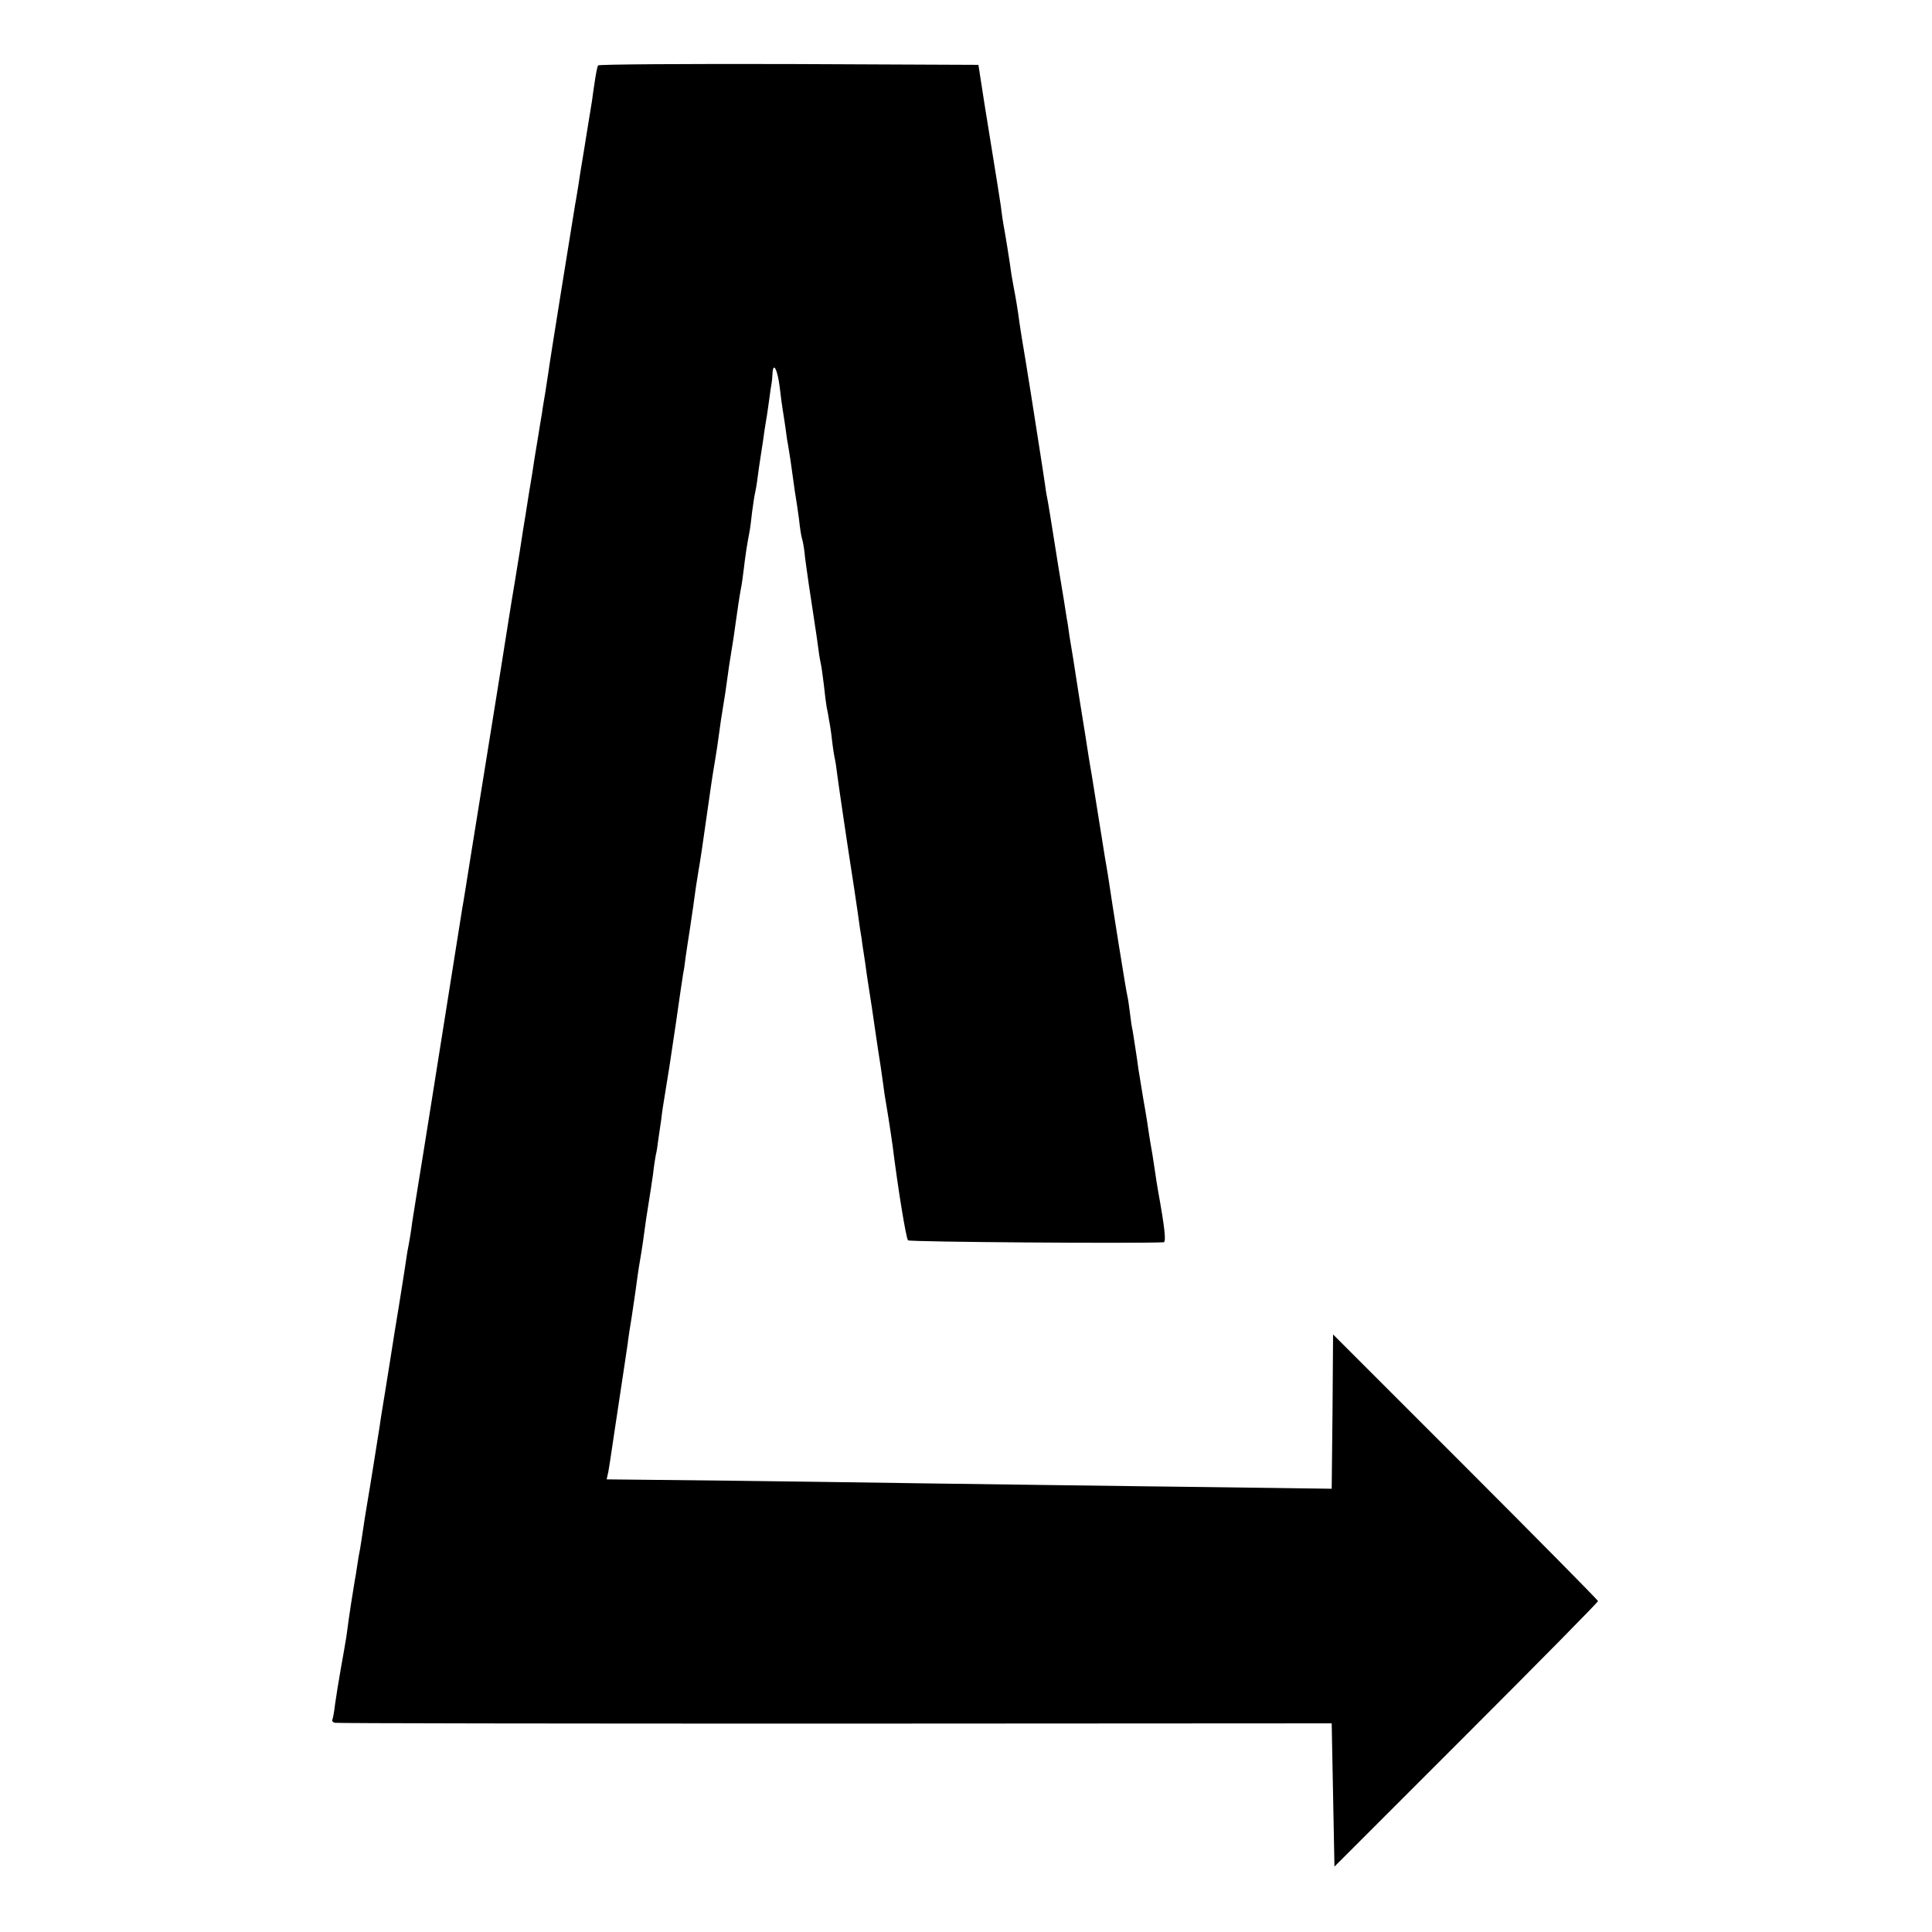 <?xml version="1.0" standalone="no"?>
<!DOCTYPE svg PUBLIC "-//W3C//DTD SVG 20010904//EN"
 "http://www.w3.org/TR/2001/REC-SVG-20010904/DTD/svg10.dtd">
<svg version="1.0" xmlns="http://www.w3.org/2000/svg"
 width="700pt" height="700pt" viewBox="0 0 700 700"
 preserveAspectRatio="xMidYMid meet">
<g transform="translate(0,700) scale(0.1,-0.1)"
fill="#000000" stroke="none">
<path d="M2167 6763 c-3 -5 -8 -30 -12 -58 -4 -27 -9 -59 -10 -70 -10 -62 -18
-109 -30 -185 -8 -47 -17 -103 -20 -125 -4 -22 -8 -51 -11 -65 -7 -42 -94
-580 -98 -615 -2 -11 -6 -40 -10 -65 -4 -25 -10 -58 -12 -75 -3 -16 -9 -55
-14 -85 -5 -30 -11 -68 -14 -85 -2 -16 -11 -73 -20 -125 -8 -52 -17 -108 -20
-125 -4 -27 -19 -124 -31 -195 -7 -40 -13 -78 -30 -185 -9 -55 -24 -154 -35
-220 -30 -184 -66 -413 -95 -590 -14 -88 -27 -171 -30 -185 -4 -24 -73 -458
-116 -730 -11 -69 -22 -136 -24 -150 -18 -110 -37 -230 -41 -255 -4 -34 -12
-80 -18 -110 -2 -11 -6 -41 -10 -66 -4 -25 -9 -57 -11 -70 -2 -13 -13 -82 -25
-154 -11 -71 -27 -170 -35 -220 -8 -49 -17 -103 -19 -120 -11 -69 -37 -234
-46 -285 -5 -30 -12 -73 -15 -95 -3 -22 -8 -51 -10 -65 -3 -14 -8 -42 -11 -64
-3 -21 -7 -46 -9 -55 -7 -42 -19 -116 -30 -201 -3 -19 -12 -71 -20 -115 -8
-44 -17 -102 -21 -130 -3 -27 -8 -53 -10 -56 -2 -4 2 -9 9 -11 6 -2 822 -3
1812 -3 l1800 1 5 -259 5 -260 478 478 c262 262 477 480 477 484 0 3 -216 222
-480 486 l-480 480 -2 -280 -3 -279 -220 3 c-121 2 -332 4 -470 6 -137 2 -475
6 -750 10 -605 9 -968 13 -1093 14 l-94 1 6 27 c3 16 7 44 10 63 3 19 16 109
30 200 14 91 27 181 30 200 2 19 9 64 15 100 5 36 13 85 16 110 3 25 8 56 10
70 6 34 13 76 20 130 3 25 10 70 15 100 5 30 12 78 16 105 3 28 8 59 10 70 3
11 7 36 9 55 3 19 8 53 11 75 2 22 9 65 14 95 13 78 16 98 40 260 11 80 23
157 25 171 3 14 7 41 9 60 3 19 9 63 15 99 5 36 13 85 16 110 3 25 10 70 15
100 10 58 15 95 30 200 15 105 20 142 30 200 5 30 12 75 15 100 3 25 10 70 15
100 5 30 12 75 15 100 3 25 10 70 15 100 5 30 12 75 15 100 8 57 14 98 20 130
3 14 7 45 10 69 5 43 11 85 20 131 3 14 7 48 10 75 4 28 8 57 10 65 2 8 7 35
10 60 3 25 8 56 10 70 2 14 7 43 10 65 3 23 7 50 9 61 2 11 8 47 12 79 4 33 9
63 10 68 1 4 2 19 3 33 2 46 18 16 26 -48 4 -35 9 -72 11 -83 2 -11 6 -40 10
-65 3 -25 7 -52 9 -60 4 -22 14 -88 20 -135 3 -23 7 -50 9 -61 2 -12 7 -45 11
-75 3 -30 8 -62 11 -71 3 -9 7 -32 9 -50 2 -27 24 -175 40 -278 2 -14 7 -45
10 -70 3 -25 8 -52 10 -60 2 -8 6 -40 10 -71 3 -31 8 -67 10 -80 3 -13 7 -35
9 -49 3 -14 8 -47 11 -75 3 -27 8 -57 10 -65 2 -8 6 -35 9 -60 6 -45 31 -217
61 -410 9 -58 18 -123 21 -145 4 -22 8 -49 9 -60 2 -11 6 -40 10 -65 3 -25 8
-56 10 -70 7 -43 20 -129 30 -200 2 -14 9 -61 16 -105 6 -44 13 -89 14 -100 2
-11 8 -49 14 -85 6 -36 12 -81 15 -100 20 -160 49 -337 56 -344 6 -6 822 -12
926 -7 10 1 4 53 -20 186 -3 17 -8 48 -11 70 -3 22 -8 51 -10 65 -3 14 -7 43
-11 65 -3 22 -12 81 -21 130 -8 50 -16 99 -18 110 -5 40 -18 120 -21 140 -3
11 -7 40 -10 65 -3 25 -7 52 -9 60 -4 13 -55 332 -70 435 -4 22 -8 51 -11 65
-2 14 -13 81 -24 150 -11 69 -22 136 -24 150 -3 14 -7 43 -11 65 -3 22 -19
121 -35 220 -15 99 -31 198 -35 220 -3 22 -7 51 -10 65 -2 14 -15 97 -30 185
-29 182 -35 221 -41 252 -3 13 -6 35 -8 50 -4 26 -13 87 -22 143 -2 14 -15 97
-29 185 -14 88 -28 174 -31 190 -3 17 -7 45 -10 64 -6 45 -13 89 -20 124 -3
16 -7 38 -9 50 -6 47 -25 163 -29 182 -2 11 -7 43 -10 70 -4 28 -18 115 -31
195 -26 160 -33 204 -43 270 l-7 45 -687 3 c-378 1 -689 -1 -691 -5z"/>
</g>
</svg>
